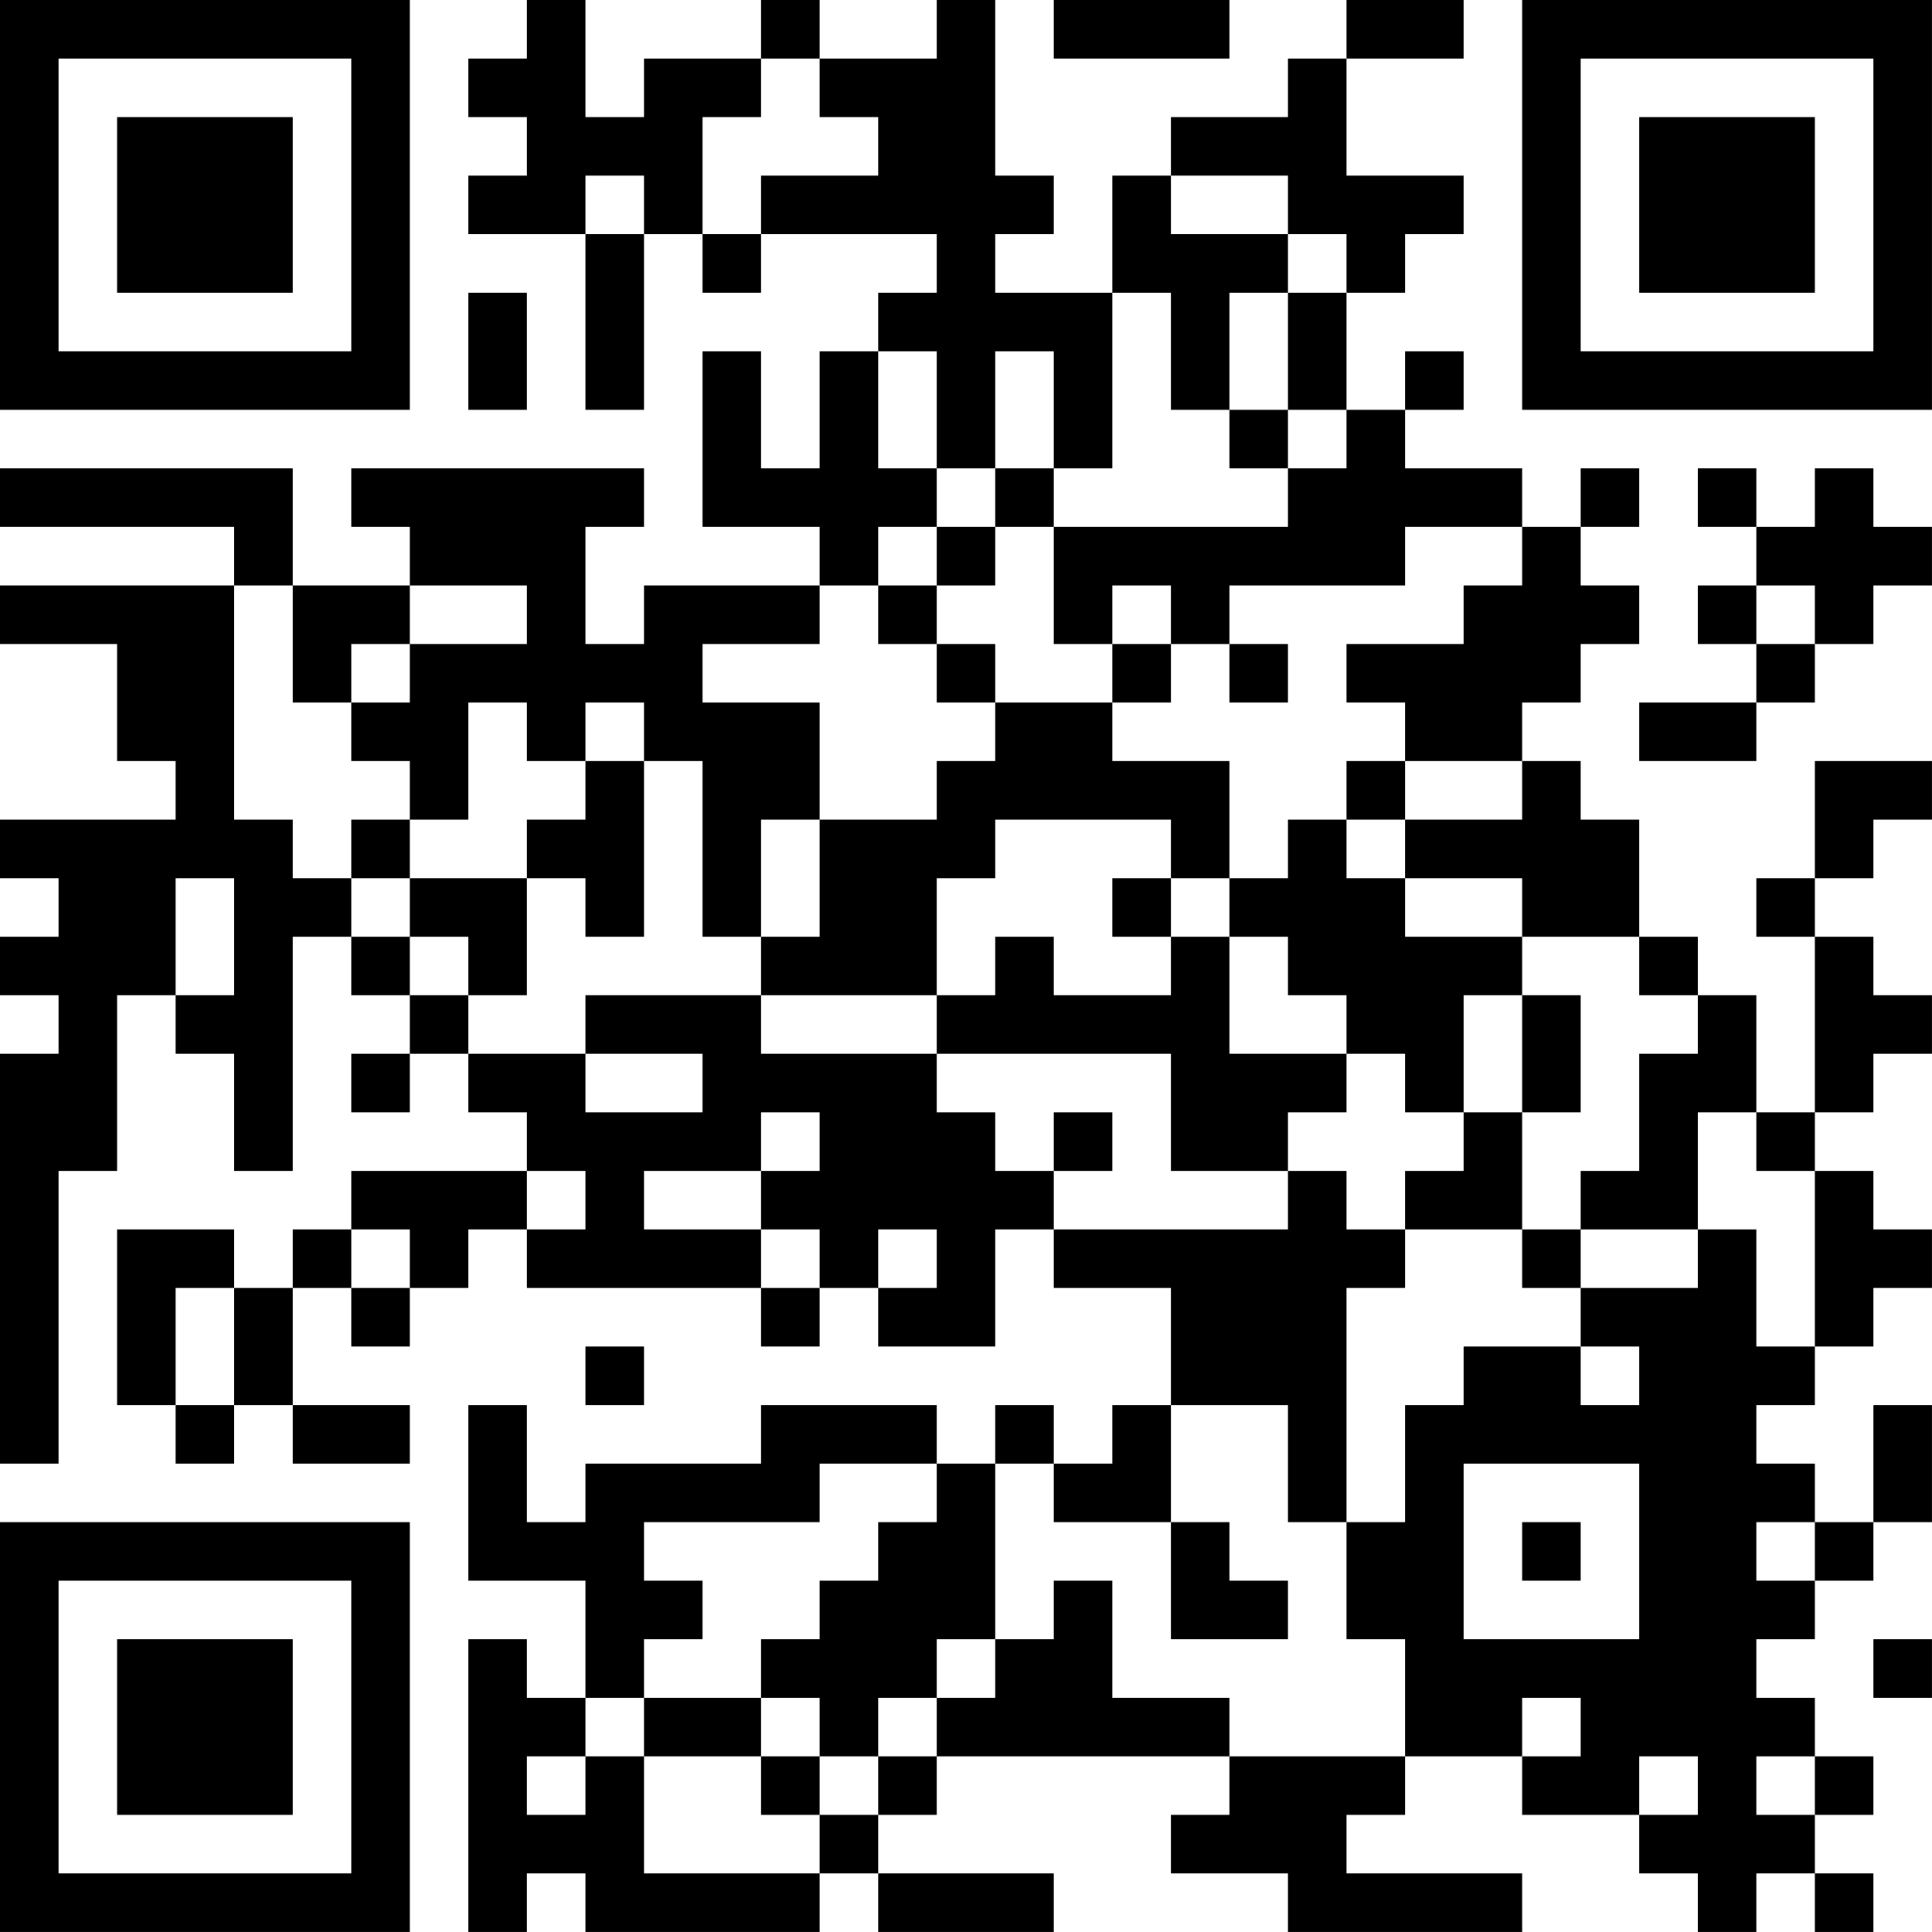 <?xml version="1.0" encoding="UTF-8"?>
<svg xmlns="http://www.w3.org/2000/svg" version="1.1" width="400" height="400" viewBox="0 0 400 400"><rect x="0" y="0" width="400" height="400" fill="#ffffff"/><g transform="scale(12.121)"><g transform="translate(0,0)"><path fill-rule="evenodd" d="M9 0L9 1L8 1L8 2L9 2L9 3L8 3L8 4L10 4L10 7L11 7L11 4L12 4L12 5L13 5L13 4L16 4L16 5L15 5L15 6L14 6L14 8L13 8L13 6L12 6L12 9L14 9L14 10L11 10L11 11L10 11L10 9L11 9L11 8L6 8L6 9L7 9L7 10L5 10L5 8L0 8L0 9L4 9L4 10L0 10L0 11L2 11L2 13L3 13L3 14L0 14L0 15L1 15L1 16L0 16L0 17L1 17L1 18L0 18L0 25L1 25L1 20L2 20L2 17L3 17L3 18L4 18L4 20L5 20L5 16L6 16L6 17L7 17L7 18L6 18L6 19L7 19L7 18L8 18L8 19L9 19L9 20L6 20L6 21L5 21L5 22L4 22L4 21L2 21L2 24L3 24L3 25L4 25L4 24L5 24L5 25L7 25L7 24L5 24L5 22L6 22L6 23L7 23L7 22L8 22L8 21L9 21L9 22L13 22L13 23L14 23L14 22L15 22L15 23L17 23L17 21L18 21L18 22L20 22L20 24L19 24L19 25L18 25L18 24L17 24L17 25L16 25L16 24L13 24L13 25L10 25L10 26L9 26L9 24L8 24L8 27L10 27L10 29L9 29L9 28L8 28L8 33L9 33L9 32L10 32L10 33L14 33L14 32L15 32L15 33L18 33L18 32L15 32L15 31L16 31L16 30L21 30L21 31L20 31L20 32L22 32L22 33L26 33L26 32L23 32L23 31L24 31L24 30L26 30L26 31L28 31L28 32L29 32L29 33L30 33L30 32L31 32L31 33L32 33L32 32L31 32L31 31L32 31L32 30L31 30L31 29L30 29L30 28L31 28L31 27L32 27L32 26L33 26L33 24L32 24L32 26L31 26L31 25L30 25L30 24L31 24L31 23L32 23L32 22L33 22L33 21L32 21L32 20L31 20L31 19L32 19L32 18L33 18L33 17L32 17L32 16L31 16L31 15L32 15L32 14L33 14L33 13L31 13L31 15L30 15L30 16L31 16L31 19L30 19L30 17L29 17L29 16L28 16L28 14L27 14L27 13L26 13L26 12L27 12L27 11L28 11L28 10L27 10L27 9L28 9L28 8L27 8L27 9L26 9L26 8L24 8L24 7L25 7L25 6L24 6L24 7L23 7L23 5L24 5L24 4L25 4L25 3L23 3L23 1L25 1L25 0L23 0L23 1L22 1L22 2L20 2L20 3L19 3L19 5L17 5L17 4L18 4L18 3L17 3L17 0L16 0L16 1L14 1L14 0L13 0L13 1L11 1L11 2L10 2L10 0ZM18 0L18 1L21 1L21 0ZM13 1L13 2L12 2L12 4L13 4L13 3L15 3L15 2L14 2L14 1ZM10 3L10 4L11 4L11 3ZM20 3L20 4L22 4L22 5L21 5L21 7L20 7L20 5L19 5L19 8L18 8L18 6L17 6L17 8L16 8L16 6L15 6L15 8L16 8L16 9L15 9L15 10L14 10L14 11L12 11L12 12L14 12L14 14L13 14L13 16L12 16L12 13L11 13L11 12L10 12L10 13L9 13L9 12L8 12L8 14L7 14L7 13L6 13L6 12L7 12L7 11L9 11L9 10L7 10L7 11L6 11L6 12L5 12L5 10L4 10L4 14L5 14L5 15L6 15L6 16L7 16L7 17L8 17L8 18L10 18L10 19L12 19L12 18L10 18L10 17L13 17L13 18L16 18L16 19L17 19L17 20L18 20L18 21L22 21L22 20L23 20L23 21L24 21L24 22L23 22L23 26L22 26L22 24L20 24L20 26L18 26L18 25L17 25L17 28L16 28L16 29L15 29L15 30L14 30L14 29L13 29L13 28L14 28L14 27L15 27L15 26L16 26L16 25L14 25L14 26L11 26L11 27L12 27L12 28L11 28L11 29L10 29L10 30L9 30L9 31L10 31L10 30L11 30L11 32L14 32L14 31L15 31L15 30L16 30L16 29L17 29L17 28L18 28L18 27L19 27L19 29L21 29L21 30L24 30L24 28L23 28L23 26L24 26L24 24L25 24L25 23L27 23L27 24L28 24L28 23L27 23L27 22L29 22L29 21L30 21L30 23L31 23L31 20L30 20L30 19L29 19L29 21L27 21L27 20L28 20L28 18L29 18L29 17L28 17L28 16L26 16L26 15L24 15L24 14L26 14L26 13L24 13L24 12L23 12L23 11L25 11L25 10L26 10L26 9L24 9L24 10L21 10L21 11L20 11L20 10L19 10L19 11L18 11L18 9L22 9L22 8L23 8L23 7L22 7L22 5L23 5L23 4L22 4L22 3ZM8 5L8 7L9 7L9 5ZM21 7L21 8L22 8L22 7ZM17 8L17 9L16 9L16 10L15 10L15 11L16 11L16 12L17 12L17 13L16 13L16 14L14 14L14 16L13 16L13 17L16 17L16 18L20 18L20 20L22 20L22 19L23 19L23 18L24 18L24 19L25 19L25 20L24 20L24 21L26 21L26 22L27 22L27 21L26 21L26 19L27 19L27 17L26 17L26 16L24 16L24 15L23 15L23 14L24 14L24 13L23 13L23 14L22 14L22 15L21 15L21 13L19 13L19 12L20 12L20 11L19 11L19 12L17 12L17 11L16 11L16 10L17 10L17 9L18 9L18 8ZM29 8L29 9L30 9L30 10L29 10L29 11L30 11L30 12L28 12L28 13L30 13L30 12L31 12L31 11L32 11L32 10L33 10L33 9L32 9L32 8L31 8L31 9L30 9L30 8ZM30 10L30 11L31 11L31 10ZM21 11L21 12L22 12L22 11ZM10 13L10 14L9 14L9 15L7 15L7 14L6 14L6 15L7 15L7 16L8 16L8 17L9 17L9 15L10 15L10 16L11 16L11 13ZM17 14L17 15L16 15L16 17L17 17L17 16L18 16L18 17L20 17L20 16L21 16L21 18L23 18L23 17L22 17L22 16L21 16L21 15L20 15L20 14ZM3 15L3 17L4 17L4 15ZM19 15L19 16L20 16L20 15ZM25 17L25 19L26 19L26 17ZM13 19L13 20L11 20L11 21L13 21L13 22L14 22L14 21L13 21L13 20L14 20L14 19ZM18 19L18 20L19 20L19 19ZM9 20L9 21L10 21L10 20ZM6 21L6 22L7 22L7 21ZM15 21L15 22L16 22L16 21ZM3 22L3 24L4 24L4 22ZM10 23L10 24L11 24L11 23ZM25 25L25 28L28 28L28 25ZM20 26L20 28L22 28L22 27L21 27L21 26ZM26 26L26 27L27 27L27 26ZM30 26L30 27L31 27L31 26ZM32 28L32 29L33 29L33 28ZM11 29L11 30L13 30L13 31L14 31L14 30L13 30L13 29ZM26 29L26 30L27 30L27 29ZM28 30L28 31L29 31L29 30ZM30 30L30 31L31 31L31 30ZM0 0L0 7L7 7L7 0ZM1 1L1 6L6 6L6 1ZM2 2L2 5L5 5L5 2ZM26 0L26 7L33 7L33 0ZM27 1L27 6L32 6L32 1ZM28 2L28 5L31 5L31 2ZM0 26L0 33L7 33L7 26ZM1 27L1 32L6 32L6 27ZM2 28L2 31L5 31L5 28Z" fill="#000000"/></g></g></svg>
